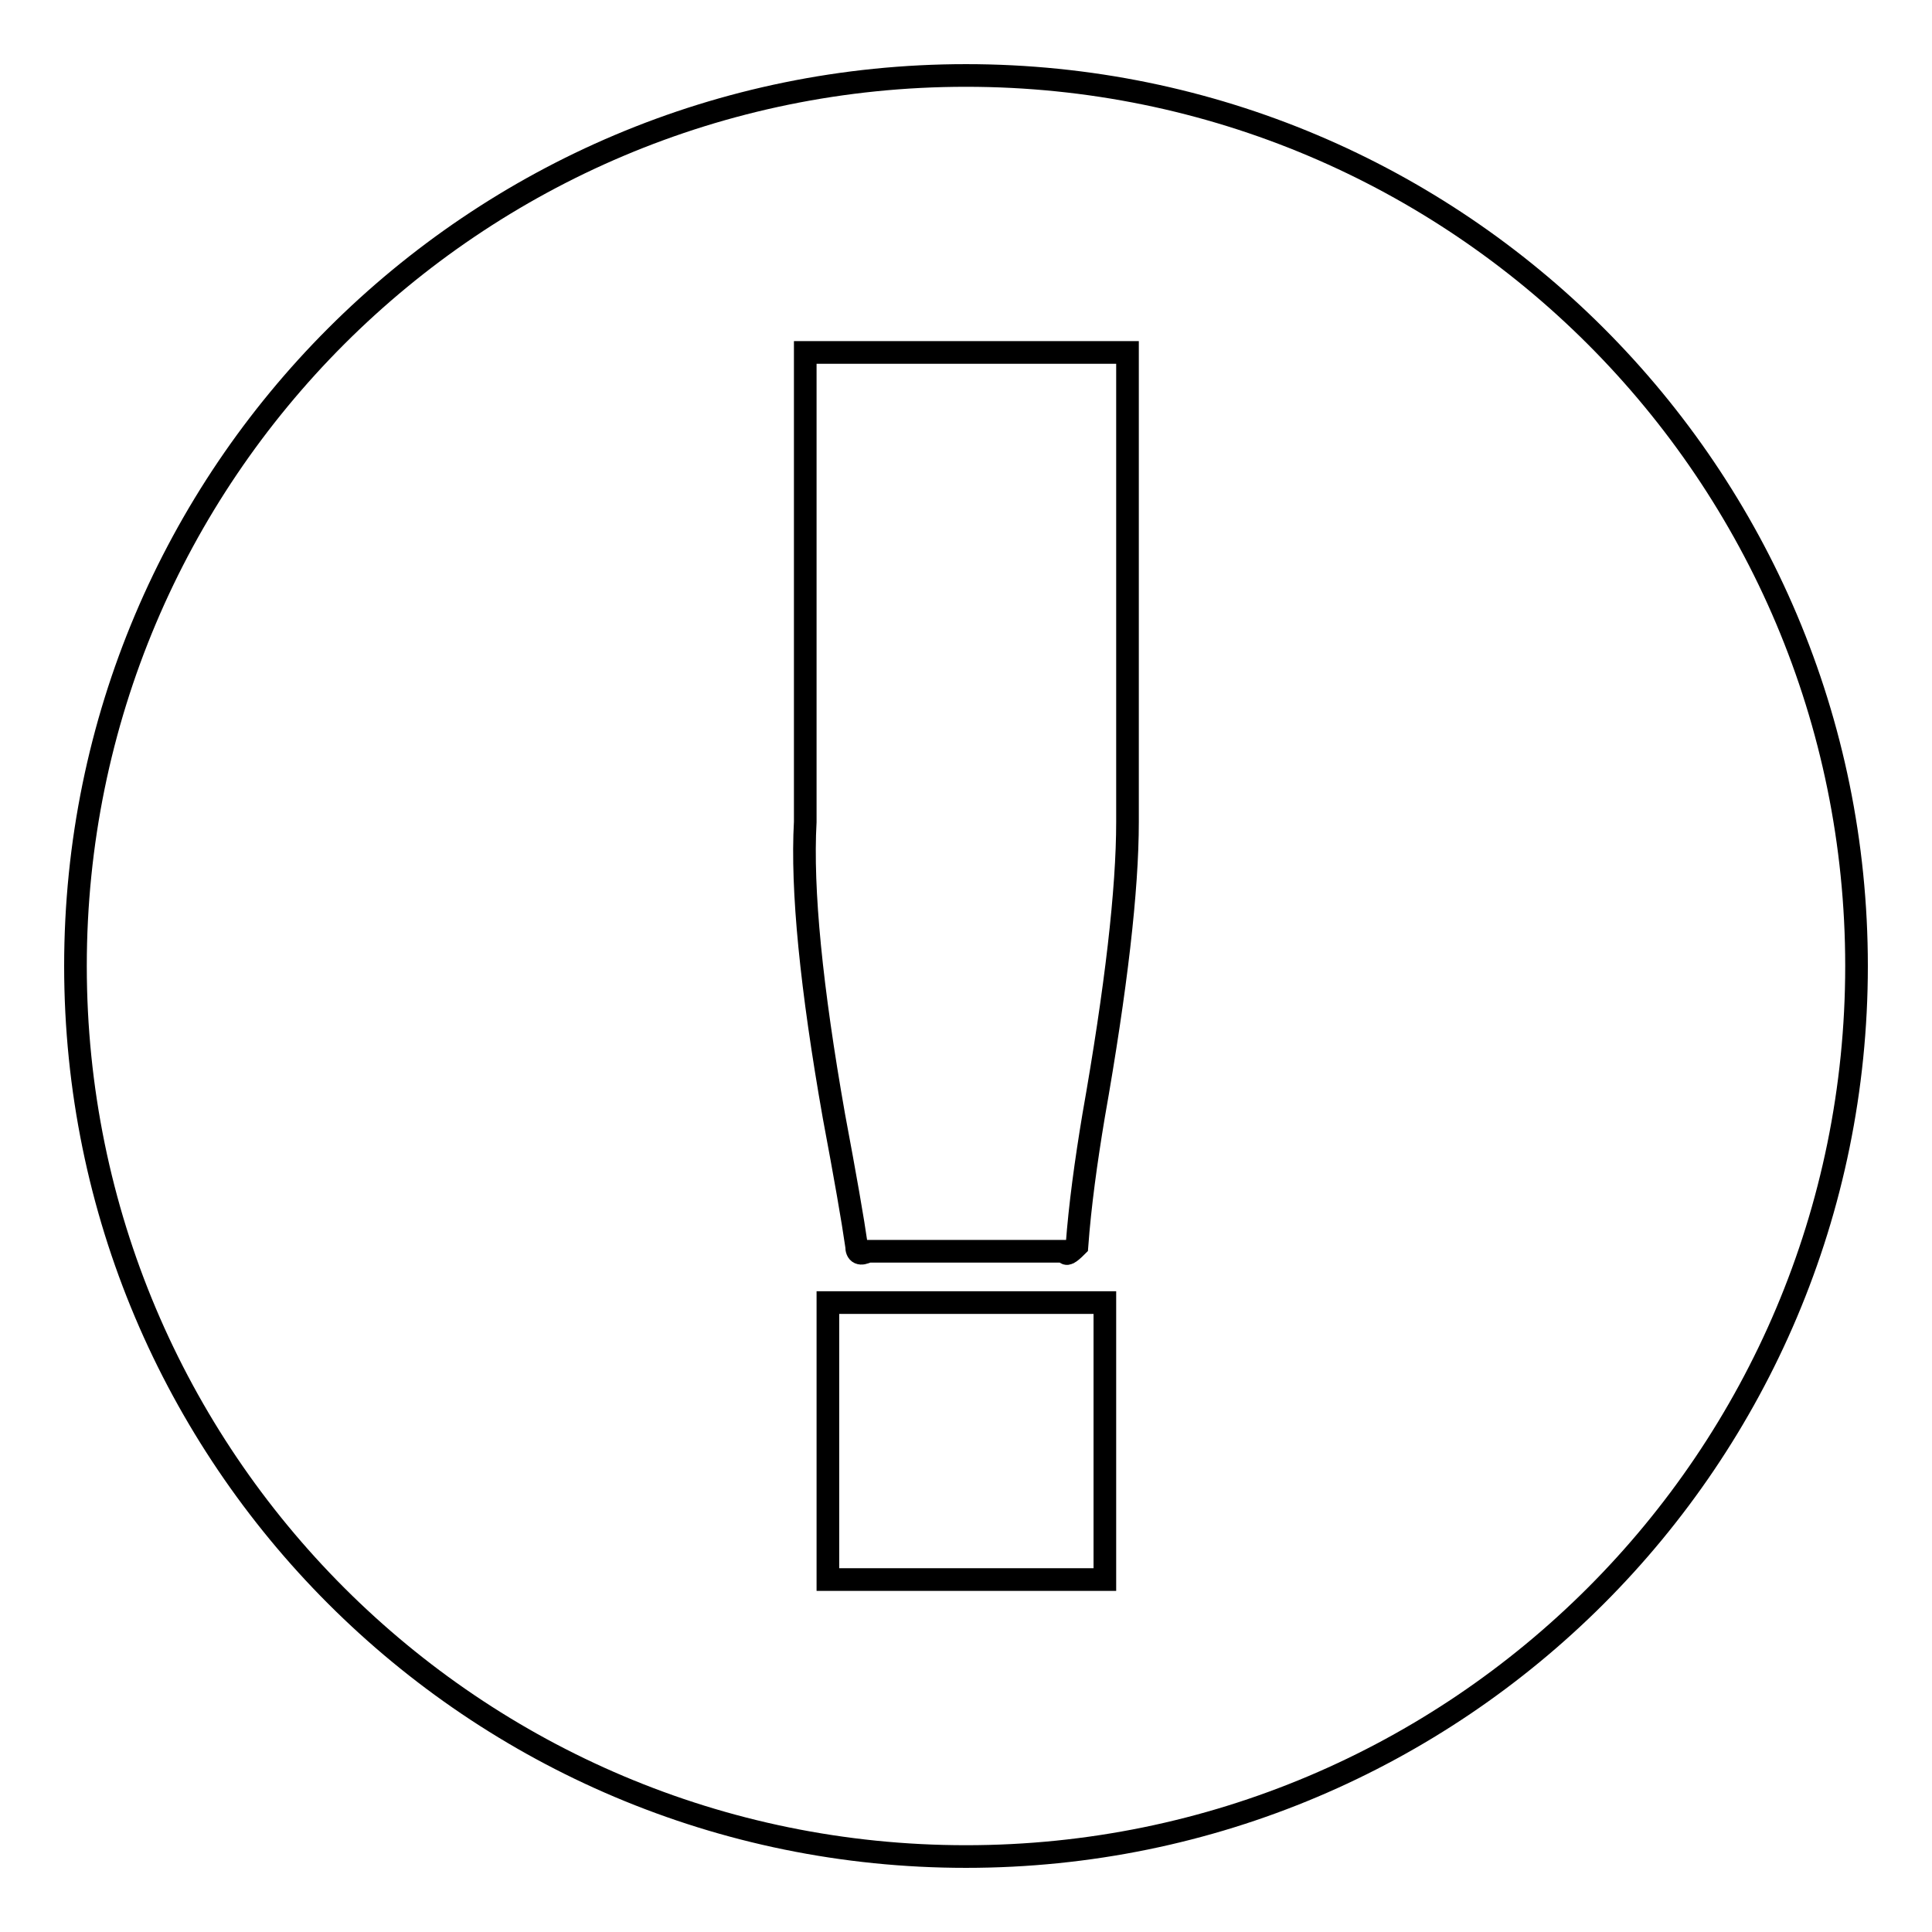 <?xml version="1.0" encoding="utf-8"?>
<!-- Svg Vector Icons : http://www.onlinewebfonts.com/icon -->
<!DOCTYPE svg PUBLIC "-//W3C//DTD SVG 1.1//EN" "http://www.w3.org/Graphics/SVG/1.1/DTD/svg11.dtd">
<svg version="1.1" xmlns="http://www.w3.org/2000/svg" xmlns:xlink="http://www.w3.org/1999/xlink" x="0px" y="0px" viewBox="0 0 256 256" enable-background="new 0 0 256 256" xml:space="preserve">
<g><g><path stroke-width="3" fill-opacity="0" stroke="#000000"  d="M128,10C62.8,10,10,62.8,10,128c0,65.2,52.8,118,118,118c65.2,0,118-52.8,118-118C246,62.8,193.2,10,128,10z M146.4,209.3h-36.7v-36.7h36.7V209.3z M149.4,108.9c0,9-1.5,22-4.5,39c-1,6-1.8,11.8-2.2,17.2c-1,1-1.5,1.3-1.5,0.7h-26.2c-1,0.5-1.5,0.3-1.5-0.7c-0.5-3.5-1.5-9.2-3-17.2c-3-17-4.3-30-3.8-39V46.7h42.7V108.9L149.4,108.9z"/></g></g>
</svg>